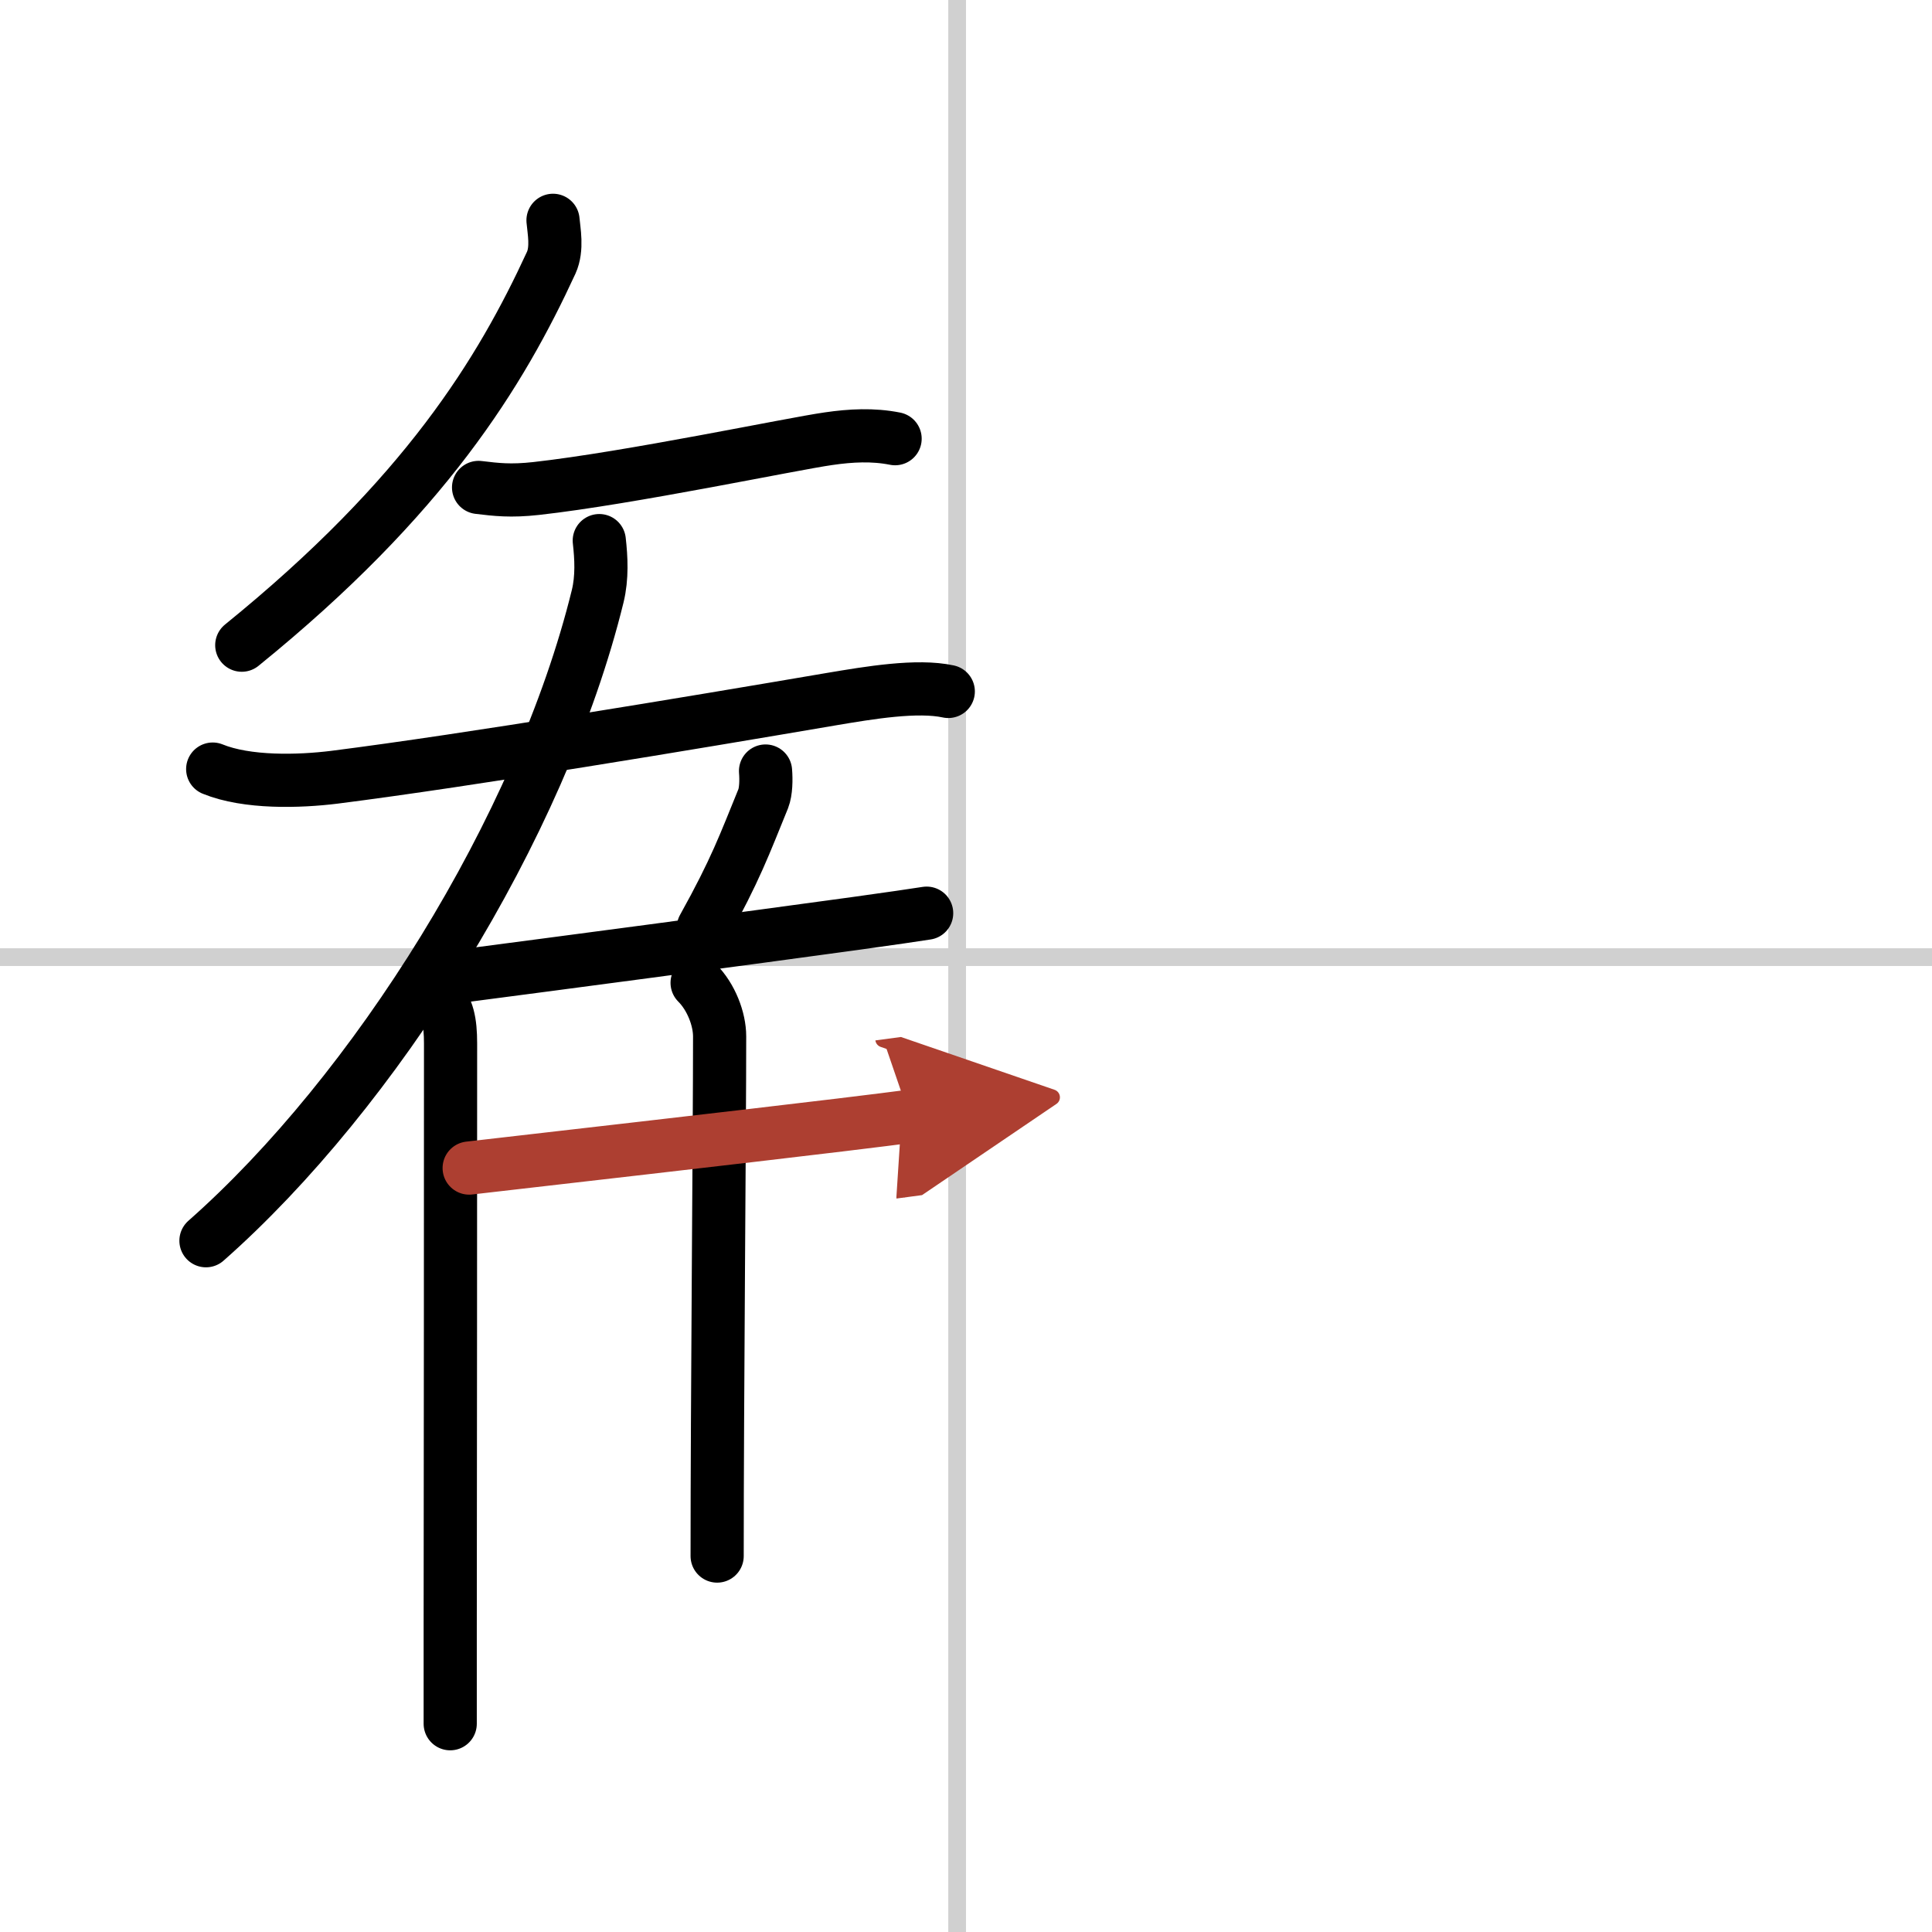 <svg width="400" height="400" viewBox="0 0 109 109" xmlns="http://www.w3.org/2000/svg"><defs><marker id="a" markerWidth="4" orient="auto" refX="1" refY="5" viewBox="0 0 10 10"><polyline points="0 0 10 5 0 10 1 5" fill="#ad3f31" stroke="#ad3f31"/></marker></defs><g fill="none" stroke="#000" stroke-linecap="round" stroke-linejoin="round" stroke-width="3"><rect width="100%" height="100%" fill="#fff" stroke="#fff"/><line x1="54" x2="54" y2="109" stroke="#d0d0d0" stroke-width="1"/><line x2="109" y1="54" y2="54" stroke="#d0d0d0" stroke-width="1"/><path d="M31.2,12.43c0.05,0.59,0.26,1.59-0.1,2.39C28.25,21,24,28,13.64,36.4"/><path d="m27 27.5c1 0.12 1.8 0.22 3.25 0.06 5.29-0.59 14.44-2.52 16.5-2.81 1.24-0.18 2.5-0.25 3.75 0"/><path d="m12 43.39c1.94 0.79 4.86 0.71 6.87 0.46 7.63-0.97 20.03-3.04 28-4.4 2.19-0.37 4.88-0.82 6.63-0.44"/><path d="M33.81,30.5c0.11,0.97,0.17,2.08-0.09,3.14C30.5,46.75,21.12,61.62,11.62,70"/><path d="m24.67 56.28c0.59 0.59 0.75 1.38 0.75 2.59 0 8.22-0.01 24.1-0.02 33.01v5.37"/><path d="m43.19 43.5c0.04 0.49 0.03 1.15-0.13 1.56-1.05 2.57-1.56 4.01-3.38 7.28"/><path d="m26.15 55.05c4.61-0.6 15.87-2.09 22.11-2.95 1.94-0.27 3.4-0.48 4.02-0.58"/><path d="m39.33 55.45c0.8 0.8 1.27 2.05 1.27 3.02 0 5.46-0.14 20.4-0.14 29.32"/><path d="m26.47 65.9c4.32-0.5 14.96-1.71 20.92-2.43 1.91-0.23 3.33-0.41 3.93-0.49" marker-end="url(#a)" stroke="#ad3f31"/></g></svg>
